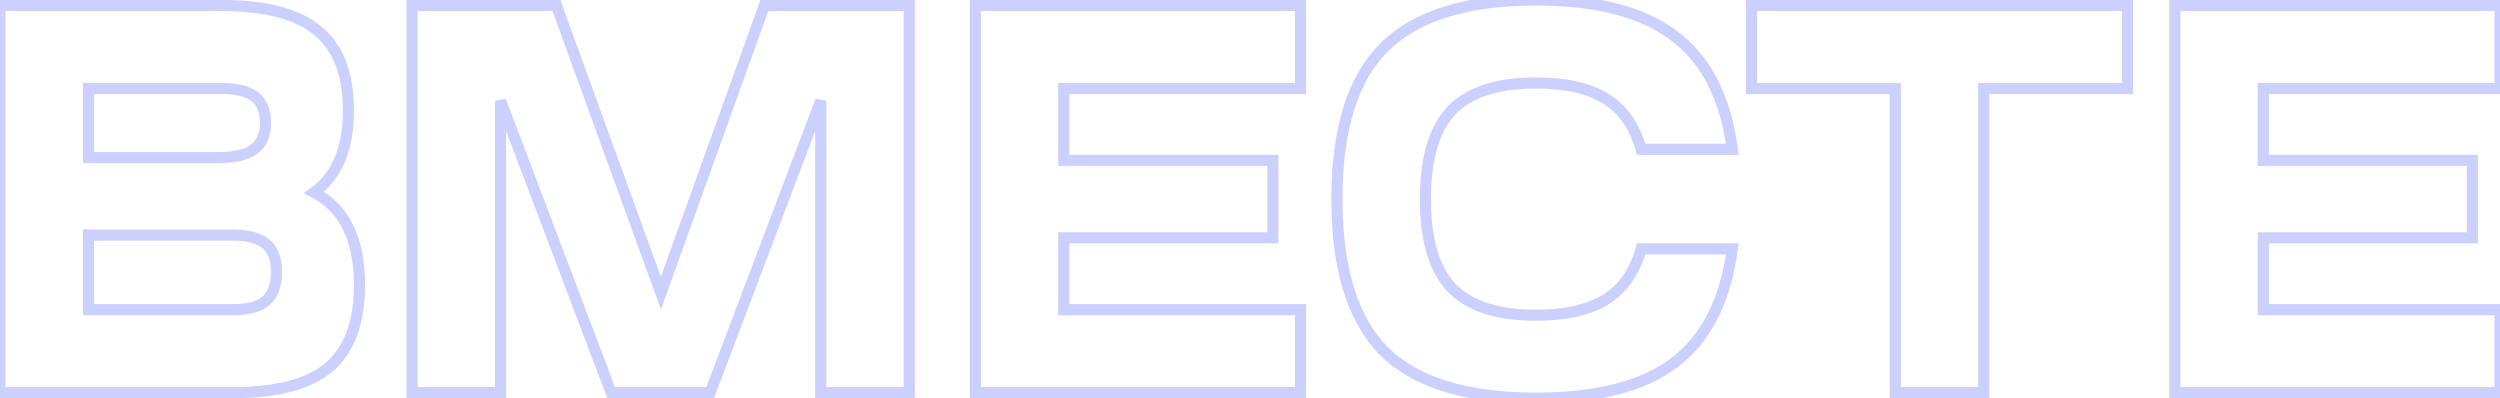 <?xml version="1.0" encoding="UTF-8"?> <svg xmlns="http://www.w3.org/2000/svg" width="2246" height="358" viewBox="0 0 2246 358" fill="none"> <path opacity="0.3" d="M0 352.753H-5.001V357.754H0V352.753ZM0 4.968V-0.033H-5.001V4.968H0ZM285.68 27.823L282.437 31.63L282.475 31.662L282.513 31.693L285.68 27.823ZM282.202 172.898L279.265 168.851L272.743 173.585L279.88 177.327L282.202 172.898ZM295.617 329.898L298.86 333.705L298.866 333.7L295.617 329.898ZM79.494 278.227H74.493V283.228H79.494V278.227ZM238.978 270.278L242.199 274.103L242.256 274.055L242.312 274.005L238.978 270.278ZM79.494 211.155V206.154H74.493V211.155H79.494ZM79.494 141.598H74.493V146.599H79.494V141.598ZM228.047 134.145L225.141 130.076L225.093 130.11L225.047 130.145L228.047 134.145ZM79.494 79.493V74.493H74.493V79.493H79.494ZM208.671 347.752H0V357.754H208.671V347.752ZM5.001 352.753V4.968H-5.001V352.753H5.001ZM0 9.969H198.734V-0.033H0V9.969ZM198.734 9.969C238.391 9.969 265.906 17.547 282.437 31.63L288.923 24.016C269.682 7.626 239.233 -0.033 198.734 -0.033V9.969ZM282.513 31.693C299.163 45.316 308.005 67.456 308.005 99.367H318.007C318.007 65.695 308.632 40.14 288.847 23.952L282.513 31.693ZM308.005 99.367C308.005 132.481 298.085 155.191 279.265 168.851L285.14 176.946C307.391 160.796 318.007 134.484 318.007 99.367H308.005ZM279.88 177.327C304.834 190.413 317.942 215.928 317.942 255.87H327.944C327.944 213.669 313.891 183.869 284.525 168.47L279.88 177.327ZM317.942 255.87C317.942 288.815 309.074 311.82 292.368 326.096L298.866 333.7C318.594 316.841 327.944 290.495 327.944 255.87H317.942ZM292.374 326.091C275.842 340.174 248.328 347.752 208.671 347.752V357.754C249.17 357.754 279.619 350.095 298.86 333.705L292.374 326.091ZM79.494 283.228H208.671V273.226H79.494V283.228ZM208.671 283.228C223.014 283.228 234.562 280.534 242.199 274.103L235.756 266.453C230.806 270.621 222.15 273.226 208.671 273.226V283.228ZM242.312 274.005C250.017 267.111 253.418 256.906 253.418 244.443H243.417C243.417 255.165 240.524 262.184 235.643 266.551L242.312 274.005ZM253.418 244.443C253.418 232.003 250.026 221.87 242.199 215.279L235.756 222.929C240.516 226.937 243.417 233.697 243.417 244.443H253.418ZM242.199 215.279C234.562 208.848 223.014 206.154 208.671 206.154V216.156C222.15 216.156 230.806 218.761 235.756 222.929L242.199 215.279ZM208.671 206.154H79.494V216.156H208.671V206.154ZM74.493 211.155V278.227H84.495V211.155H74.493ZM79.494 146.599H196.25V136.597H79.494V146.599ZM196.25 146.599C211.175 146.599 223.114 144.096 231.048 138.146L225.047 130.145C219.731 134.131 210.472 136.597 196.25 136.597V146.599ZM230.954 138.215C239.584 132.051 243.482 122.343 243.482 110.297H233.48C233.48 120.112 230.422 126.303 225.141 130.076L230.954 138.215ZM243.482 110.297C243.482 98.699 239.997 89.224 232.14 83.021L225.942 90.871C230.671 94.605 233.48 100.698 233.48 110.297H243.482ZM232.14 83.021C224.518 77.004 213.026 74.493 198.734 74.493V84.494C212.264 84.494 220.977 86.951 225.942 90.871L232.14 83.021ZM198.734 74.493H79.494V84.494H198.734V74.493ZM74.493 79.493V141.598H84.495V79.493H74.493ZM449.694 352.753V357.754H454.695V352.753H449.694ZM370.2 352.753H365.199V357.754H370.2V352.753ZM370.2 4.968V-0.033H365.199V4.968H370.2ZM499.874 4.968L504.574 3.26L503.377 -0.033H499.874V4.968ZM593.776 263.322L589.076 265.031L593.801 278.031L598.482 265.015L593.776 263.322ZM686.684 4.968V-0.033H683.168L681.978 3.276L686.684 4.968ZM816.855 4.968H821.856V-0.033H816.855V4.968ZM816.855 352.753V357.754H821.856V352.753H816.855ZM737.361 352.753H732.36V357.754H737.361V352.753ZM737.361 90.424H742.362L732.684 88.652L737.361 90.424ZM637.994 352.753V357.754H641.447L642.671 354.524L637.994 352.753ZM549.061 352.753L544.384 354.524L545.607 357.754H549.061V352.753ZM449.694 90.424L454.37 88.652L444.693 90.424H449.694ZM449.694 347.752H370.2V357.754H449.694V347.752ZM375.201 352.753V4.968H365.199V352.753H375.201ZM370.2 9.969H499.874V-0.033H370.2V9.969ZM495.174 6.677L589.076 265.031L598.476 261.614L504.574 3.26L495.174 6.677ZM598.482 265.015L691.39 6.661L681.978 3.276L589.07 261.63L598.482 265.015ZM686.684 9.969H816.855V-0.033H686.684V9.969ZM811.854 4.968V352.753H821.856V4.968H811.854ZM816.855 347.752H737.361V357.754H816.855V347.752ZM742.362 352.753V90.424H732.36V352.753H742.362ZM732.684 88.652L633.317 350.981L642.671 354.524L742.038 92.195L732.684 88.652ZM637.994 347.752H549.061V357.754H637.994V347.752ZM553.737 350.981L454.37 88.652L445.017 92.195L544.384 354.524L553.737 350.981ZM444.693 90.424V352.753H454.695V90.424H444.693ZM1168.39 352.753V357.754H1173.39V352.753H1168.39ZM876.254 352.753H871.253V357.754H876.254V352.753ZM876.254 4.968V-0.033H871.253V4.968H876.254ZM1168.39 4.968H1173.39V-0.033H1168.39V4.968ZM1168.39 79.493V84.494H1173.39V79.493H1168.39ZM955.747 79.493V74.493H950.746V79.493H955.747ZM955.747 144.082H950.746V149.083H955.747V144.082ZM1143.55 144.082H1148.55V139.081H1143.55V144.082ZM1143.55 213.639V218.64H1148.55V213.639H1143.55ZM955.747 213.639V208.638H950.746V213.639H955.747ZM955.747 278.227H950.746V283.228H955.747V278.227ZM1168.39 278.227H1173.39V273.226H1168.39V278.227ZM1168.39 347.752H876.254V357.754H1168.39V347.752ZM881.255 352.753V4.968H871.253V352.753H881.255ZM876.254 9.969H1168.39V-0.033H876.254V9.969ZM1163.39 4.968V79.493H1173.39V4.968H1163.39ZM1168.39 74.493H955.747V84.494H1168.39V74.493ZM950.746 79.493V144.082H960.748V79.493H950.746ZM955.747 149.083H1143.55V139.081H955.747V149.083ZM1138.55 144.082V213.639H1148.55V144.082H1138.55ZM1143.55 208.638H955.747V218.64H1143.55V208.638ZM950.746 213.639V278.227H960.748V213.639H950.746ZM955.747 283.228H1168.39V273.226H955.747V283.228ZM1163.39 278.227V352.753H1173.39V278.227H1163.39ZM1243.33 315.49L1239.77 319.005L1239.79 319.026L1239.81 319.047L1243.33 315.49ZM1243.33 42.728L1246.87 46.264L1243.33 42.728ZM1504.17 32.294L1501.13 36.267L1501.16 36.287L1501.18 36.306L1504.17 32.294ZM1556.33 134.145V139.146H1562.05L1561.29 133.477L1556.33 134.145ZM1474.36 134.145L1469.53 135.468L1470.54 139.146H1474.36V134.145ZM1443.06 88.933L1440.39 93.164L1443.06 88.933ZM1303.94 99.367L1300.33 95.903L1300.3 95.942L1303.94 99.367ZM1303.94 258.354L1300.3 261.779L1300.34 261.817L1303.94 258.354ZM1443.06 268.788L1440.39 264.557L1443.06 268.788ZM1474.36 223.576V218.575H1470.54L1469.53 222.253L1474.36 223.576ZM1556.33 223.576L1561.29 224.243L1562.05 218.575H1556.33V223.576ZM1504.17 325.924L1507.18 329.919L1507.18 329.913L1504.17 325.924ZM1246.89 311.975C1220.06 284.836 1206.1 240.864 1206.1 178.86H1196.1C1196.1 242.059 1210.29 289.174 1239.77 319.005L1246.89 311.975ZM1206.1 178.86C1206.1 116.85 1220.07 73.064 1246.87 46.264L1239.79 39.192C1210.28 68.7 1196.1 115.669 1196.1 178.86H1206.1ZM1246.87 46.264C1274.01 19.124 1317.97 5.001 1379.96 5.001V-5.001C1316.75 -5.001 1269.62 9.361 1239.79 39.192L1246.87 46.264ZM1379.96 5.001C1434.07 5.001 1474.21 15.679 1501.13 36.267L1507.21 28.322C1477.82 5.85 1435.15 -5.001 1379.96 -5.001V5.001ZM1501.18 36.306C1528.27 56.463 1545.2 88.992 1551.38 134.813L1561.29 133.477C1554.88 85.894 1537.04 50.522 1507.15 28.282L1501.18 36.306ZM1556.33 129.144H1474.36V139.146H1556.33V129.144ZM1479.18 132.823C1473.28 111.315 1462.2 95.093 1445.72 84.703L1440.39 93.164C1454.38 101.985 1464.17 115.904 1469.53 135.468L1479.18 132.823ZM1445.72 84.703C1429.39 74.405 1407.3 69.524 1379.96 69.524V79.526C1406.28 79.526 1426.25 84.251 1440.39 93.164L1445.72 84.703ZM1379.96 69.524C1344.51 69.524 1317.57 77.952 1300.34 95.904L1307.55 102.83C1322.11 87.659 1345.85 79.526 1379.96 79.526V69.524ZM1300.3 95.942C1283.46 113.853 1275.59 141.884 1275.59 178.86H1285.59C1285.59 142.967 1293.29 118.003 1307.59 102.792L1300.3 95.942ZM1275.59 178.86C1275.59 215.837 1283.46 243.868 1300.3 261.779L1307.59 254.929C1293.29 239.718 1285.59 214.753 1285.59 178.86H1275.59ZM1300.34 261.817C1317.57 279.769 1344.51 288.197 1379.96 288.197V278.195C1345.85 278.195 1322.11 270.061 1307.55 254.891L1300.34 261.817ZM1379.96 288.197C1407.3 288.197 1429.39 283.316 1445.72 273.018L1440.39 264.557C1426.25 273.47 1406.28 278.195 1379.96 278.195V288.197ZM1445.72 273.018C1462.2 262.628 1473.28 246.406 1479.18 224.898L1469.53 222.253C1464.17 241.817 1454.38 255.736 1440.39 264.557L1445.72 273.018ZM1474.36 228.577H1556.33V218.575H1474.36V228.577ZM1551.38 222.908C1545.2 268.727 1528.27 301.441 1501.15 321.934L1507.18 329.913C1537.04 307.347 1554.88 271.829 1561.29 224.243L1551.38 222.908ZM1501.16 321.928C1474.23 342.202 1434.09 352.72 1379.96 352.72V362.722C1435.13 362.722 1477.79 352.041 1507.18 329.919L1501.16 321.928ZM1379.96 352.72C1317.95 352.72 1273.98 338.756 1246.84 311.933L1239.81 319.047C1269.65 348.532 1316.76 362.722 1379.96 362.722V352.72ZM1911.4 79.493V84.494H1916.4V79.493H1911.4ZM1782.22 79.493V74.493H1777.22V79.493H1782.22ZM1782.22 352.753V357.754H1787.22V352.753H1782.22ZM1702.73 352.753H1697.73V357.754H1702.73V352.753ZM1702.73 79.493H1707.73V74.493H1702.73V79.493ZM1573.55 79.493H1568.55V84.494H1573.55V79.493ZM1573.55 4.968V-0.033H1568.55V4.968H1573.55ZM1911.4 4.968H1916.4V-0.033H1911.4V4.968ZM1911.4 74.493H1782.22V84.494H1911.4V74.493ZM1777.22 79.493V352.753H1787.22V79.493H1777.22ZM1782.22 347.752H1702.73V357.754H1782.22V347.752ZM1707.73 352.753V79.493H1697.73V352.753H1707.73ZM1702.73 74.493H1573.55V84.494H1702.73V74.493ZM1578.55 79.493V4.968H1568.55V79.493H1578.55ZM1573.55 9.969H1911.4V-0.033H1573.55V9.969ZM1906.4 4.968V79.493H1916.4V4.968H1906.4ZM2246 352.753V357.754H2251V352.753H2246ZM1953.86 352.753H1948.86V357.754H1953.86V352.753ZM1953.86 4.968V-0.033H1948.86V4.968H1953.86ZM2246 4.968H2251V-0.033H2246V4.968ZM2246 79.493V84.494H2251V79.493H2246ZM2033.35 79.493V74.493H2028.35V79.493H2033.35ZM2033.35 144.082H2028.35V149.083H2033.35V144.082ZM2221.16 144.082H2226.16V139.081H2221.16V144.082ZM2221.16 213.639V218.64H2226.16V213.639H2221.16ZM2033.35 213.639V208.638H2028.35V213.639H2033.35ZM2033.35 278.227H2028.35V283.228H2033.35V278.227ZM2246 278.227H2251V273.226H2246V278.227ZM2246 347.752H1953.86V357.754H2246V347.752ZM1958.86 352.753V4.968H1948.86V352.753H1958.86ZM1953.86 9.969H2246V-0.033H1953.86V9.969ZM2241 4.968V79.493H2251V4.968H2241ZM2246 74.493H2033.35V84.494H2246V74.493ZM2028.35 79.493V144.082H2038.36V79.493H2028.35ZM2033.35 149.083H2221.16V139.081H2033.35V149.083ZM2216.16 144.082V213.639H2226.16V144.082H2216.16ZM2221.16 208.638H2033.35V218.64H2221.16V208.638ZM2028.35 213.639V278.227H2038.36V213.639H2028.35ZM2033.35 283.228H2246V273.226H2033.35V283.228ZM2241 278.227V352.753H2251V278.227H2241Z" fill="#5162FD"></path> </svg> 